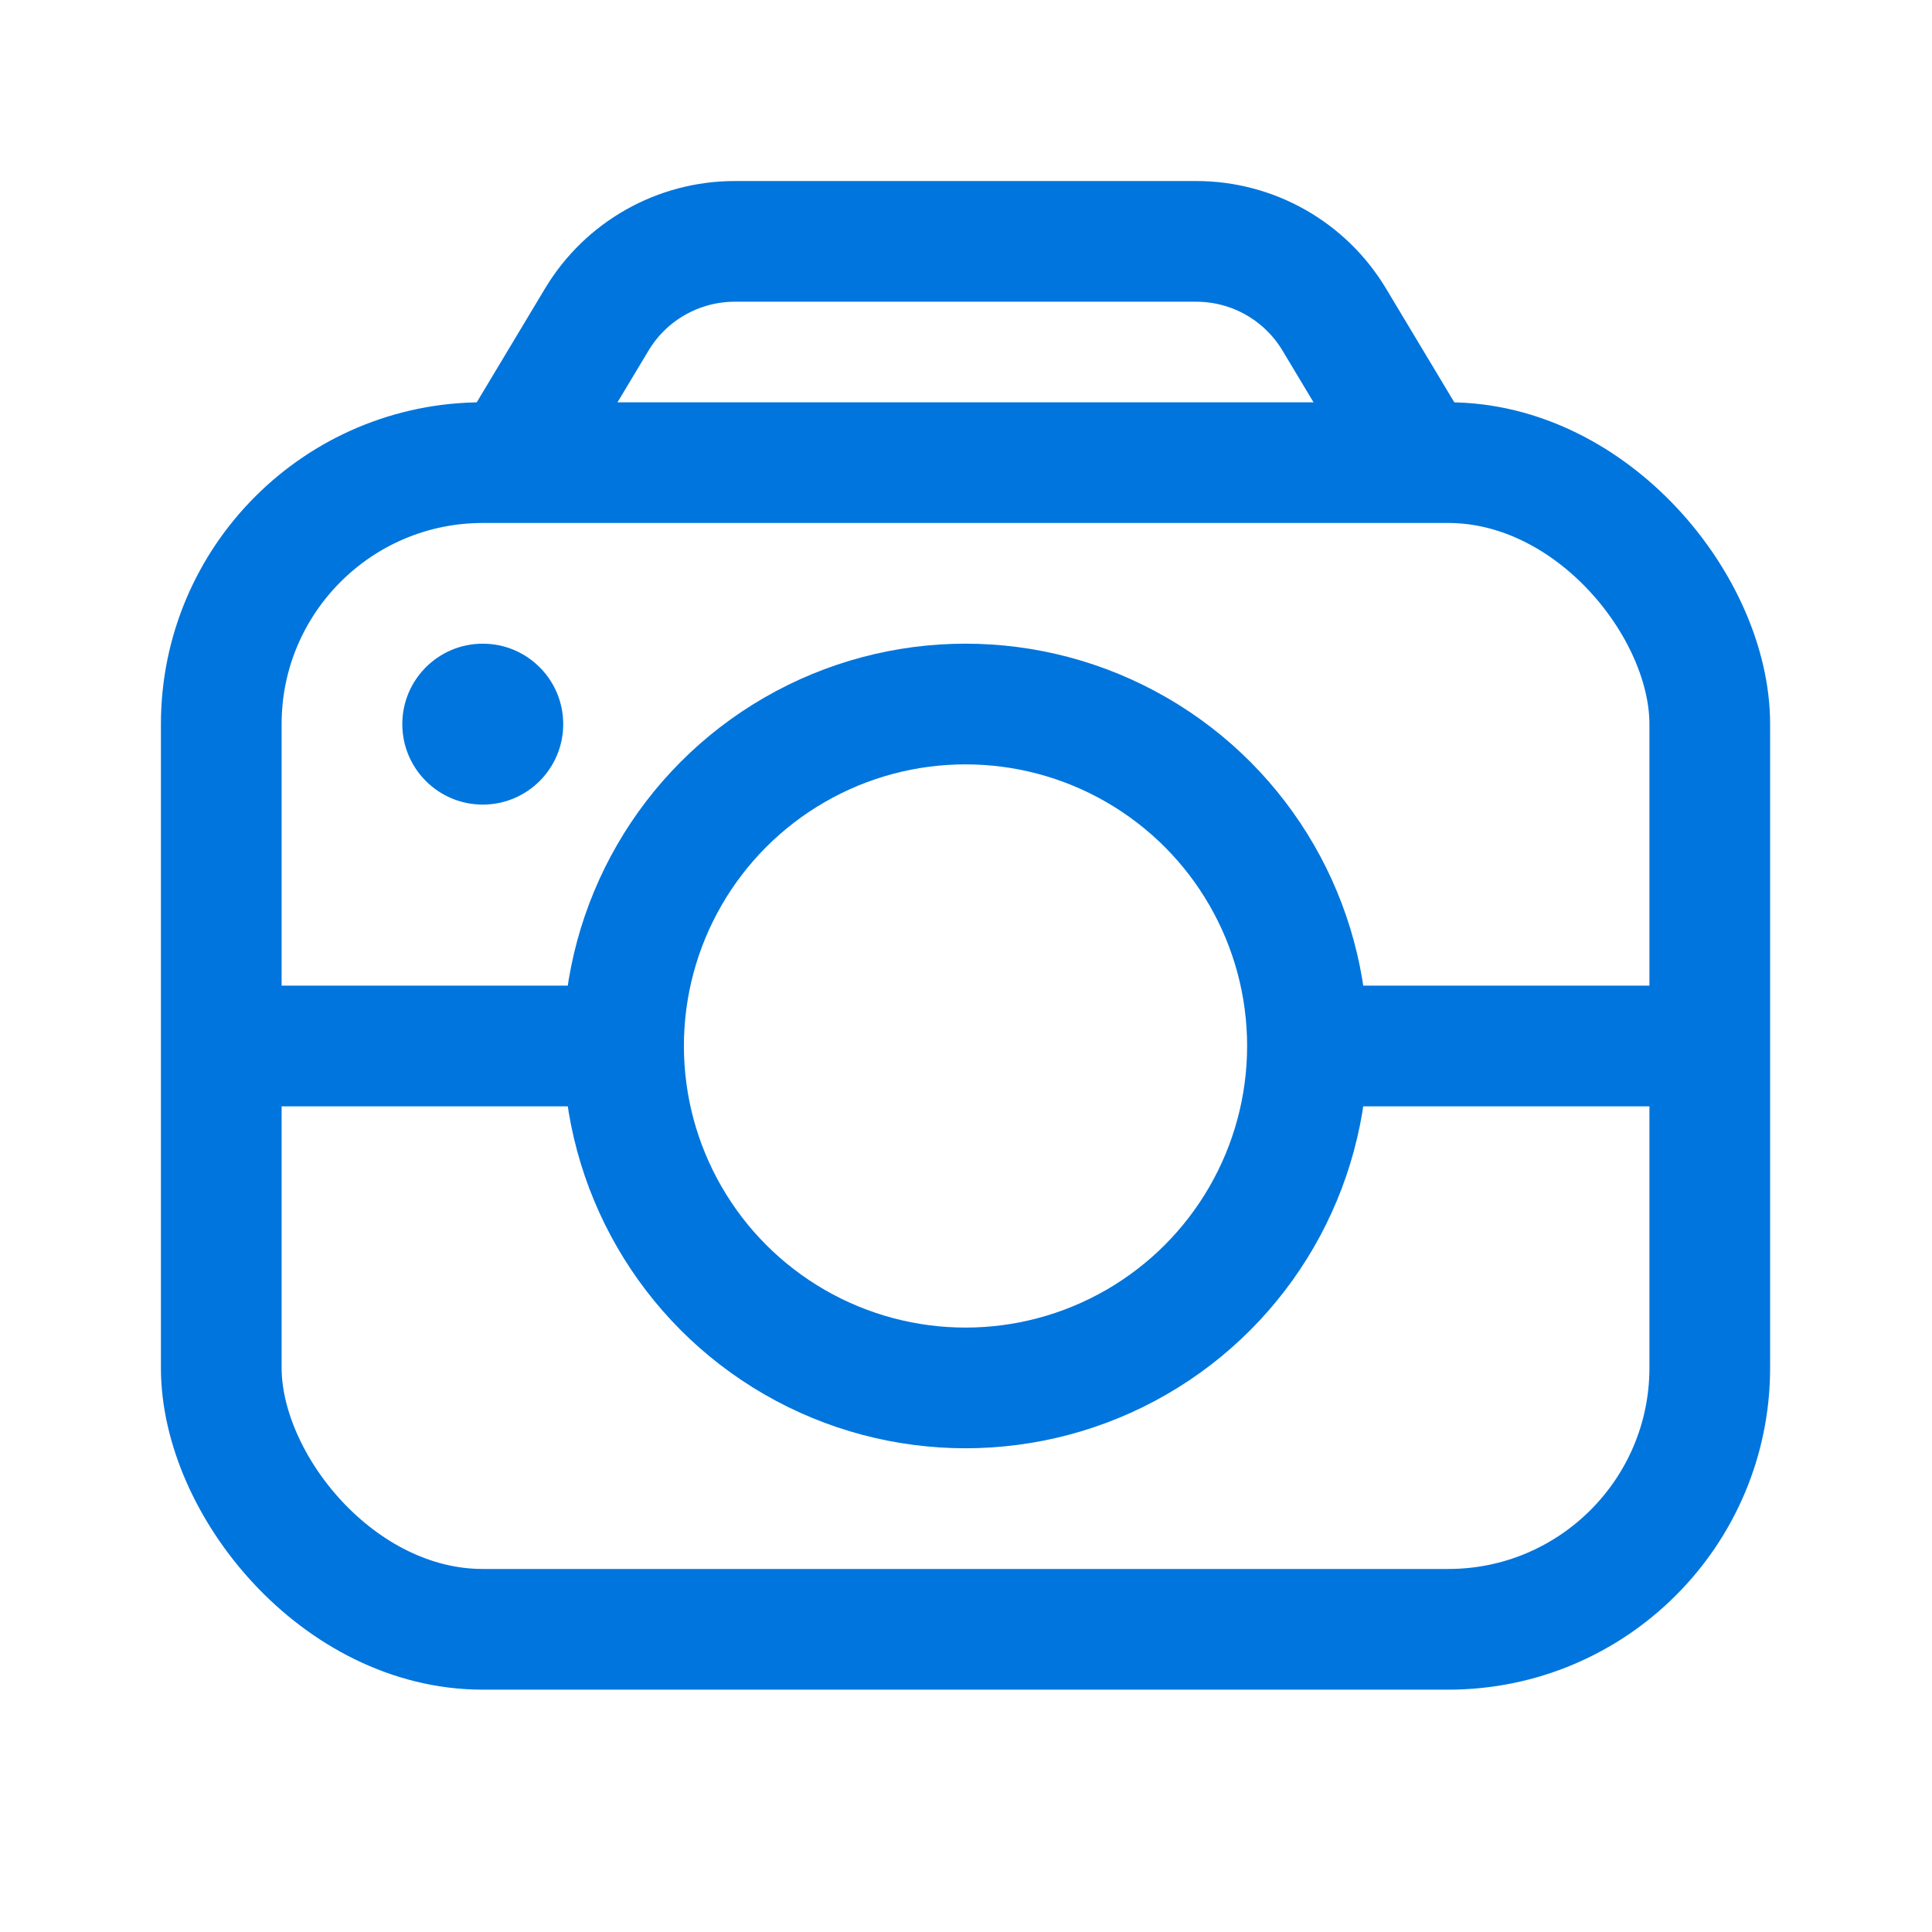 <?xml version="1.0" encoding="UTF-8"?> <svg xmlns="http://www.w3.org/2000/svg" width="332" height="332" viewBox="0 0 332 332" fill="none"><rect x="38.023" y="79.502" width="255.788" height="200.483" rx="44.936" stroke="#0075DD" stroke-width="20.74"></rect><path d="M89.872 76.045L102.556 54.905C107.553 46.575 116.555 41.479 126.268 41.479H205.566C215.279 41.479 224.28 46.575 229.278 54.905L241.962 76.045" stroke="#0075DD" stroke-width="20.74" stroke-linecap="round"></path><path d="M41.479 179.743H100.167M231.667 179.743H290.354" stroke="#0075DD" stroke-width="20.74" stroke-linecap="round"></path><circle cx="165.916" cy="179.743" r="58.762" stroke="#0075DD" stroke-width="20.74"></circle><circle cx="82.959" cy="124.438" r="13.826" fill="#0075DD"></circle></svg> 